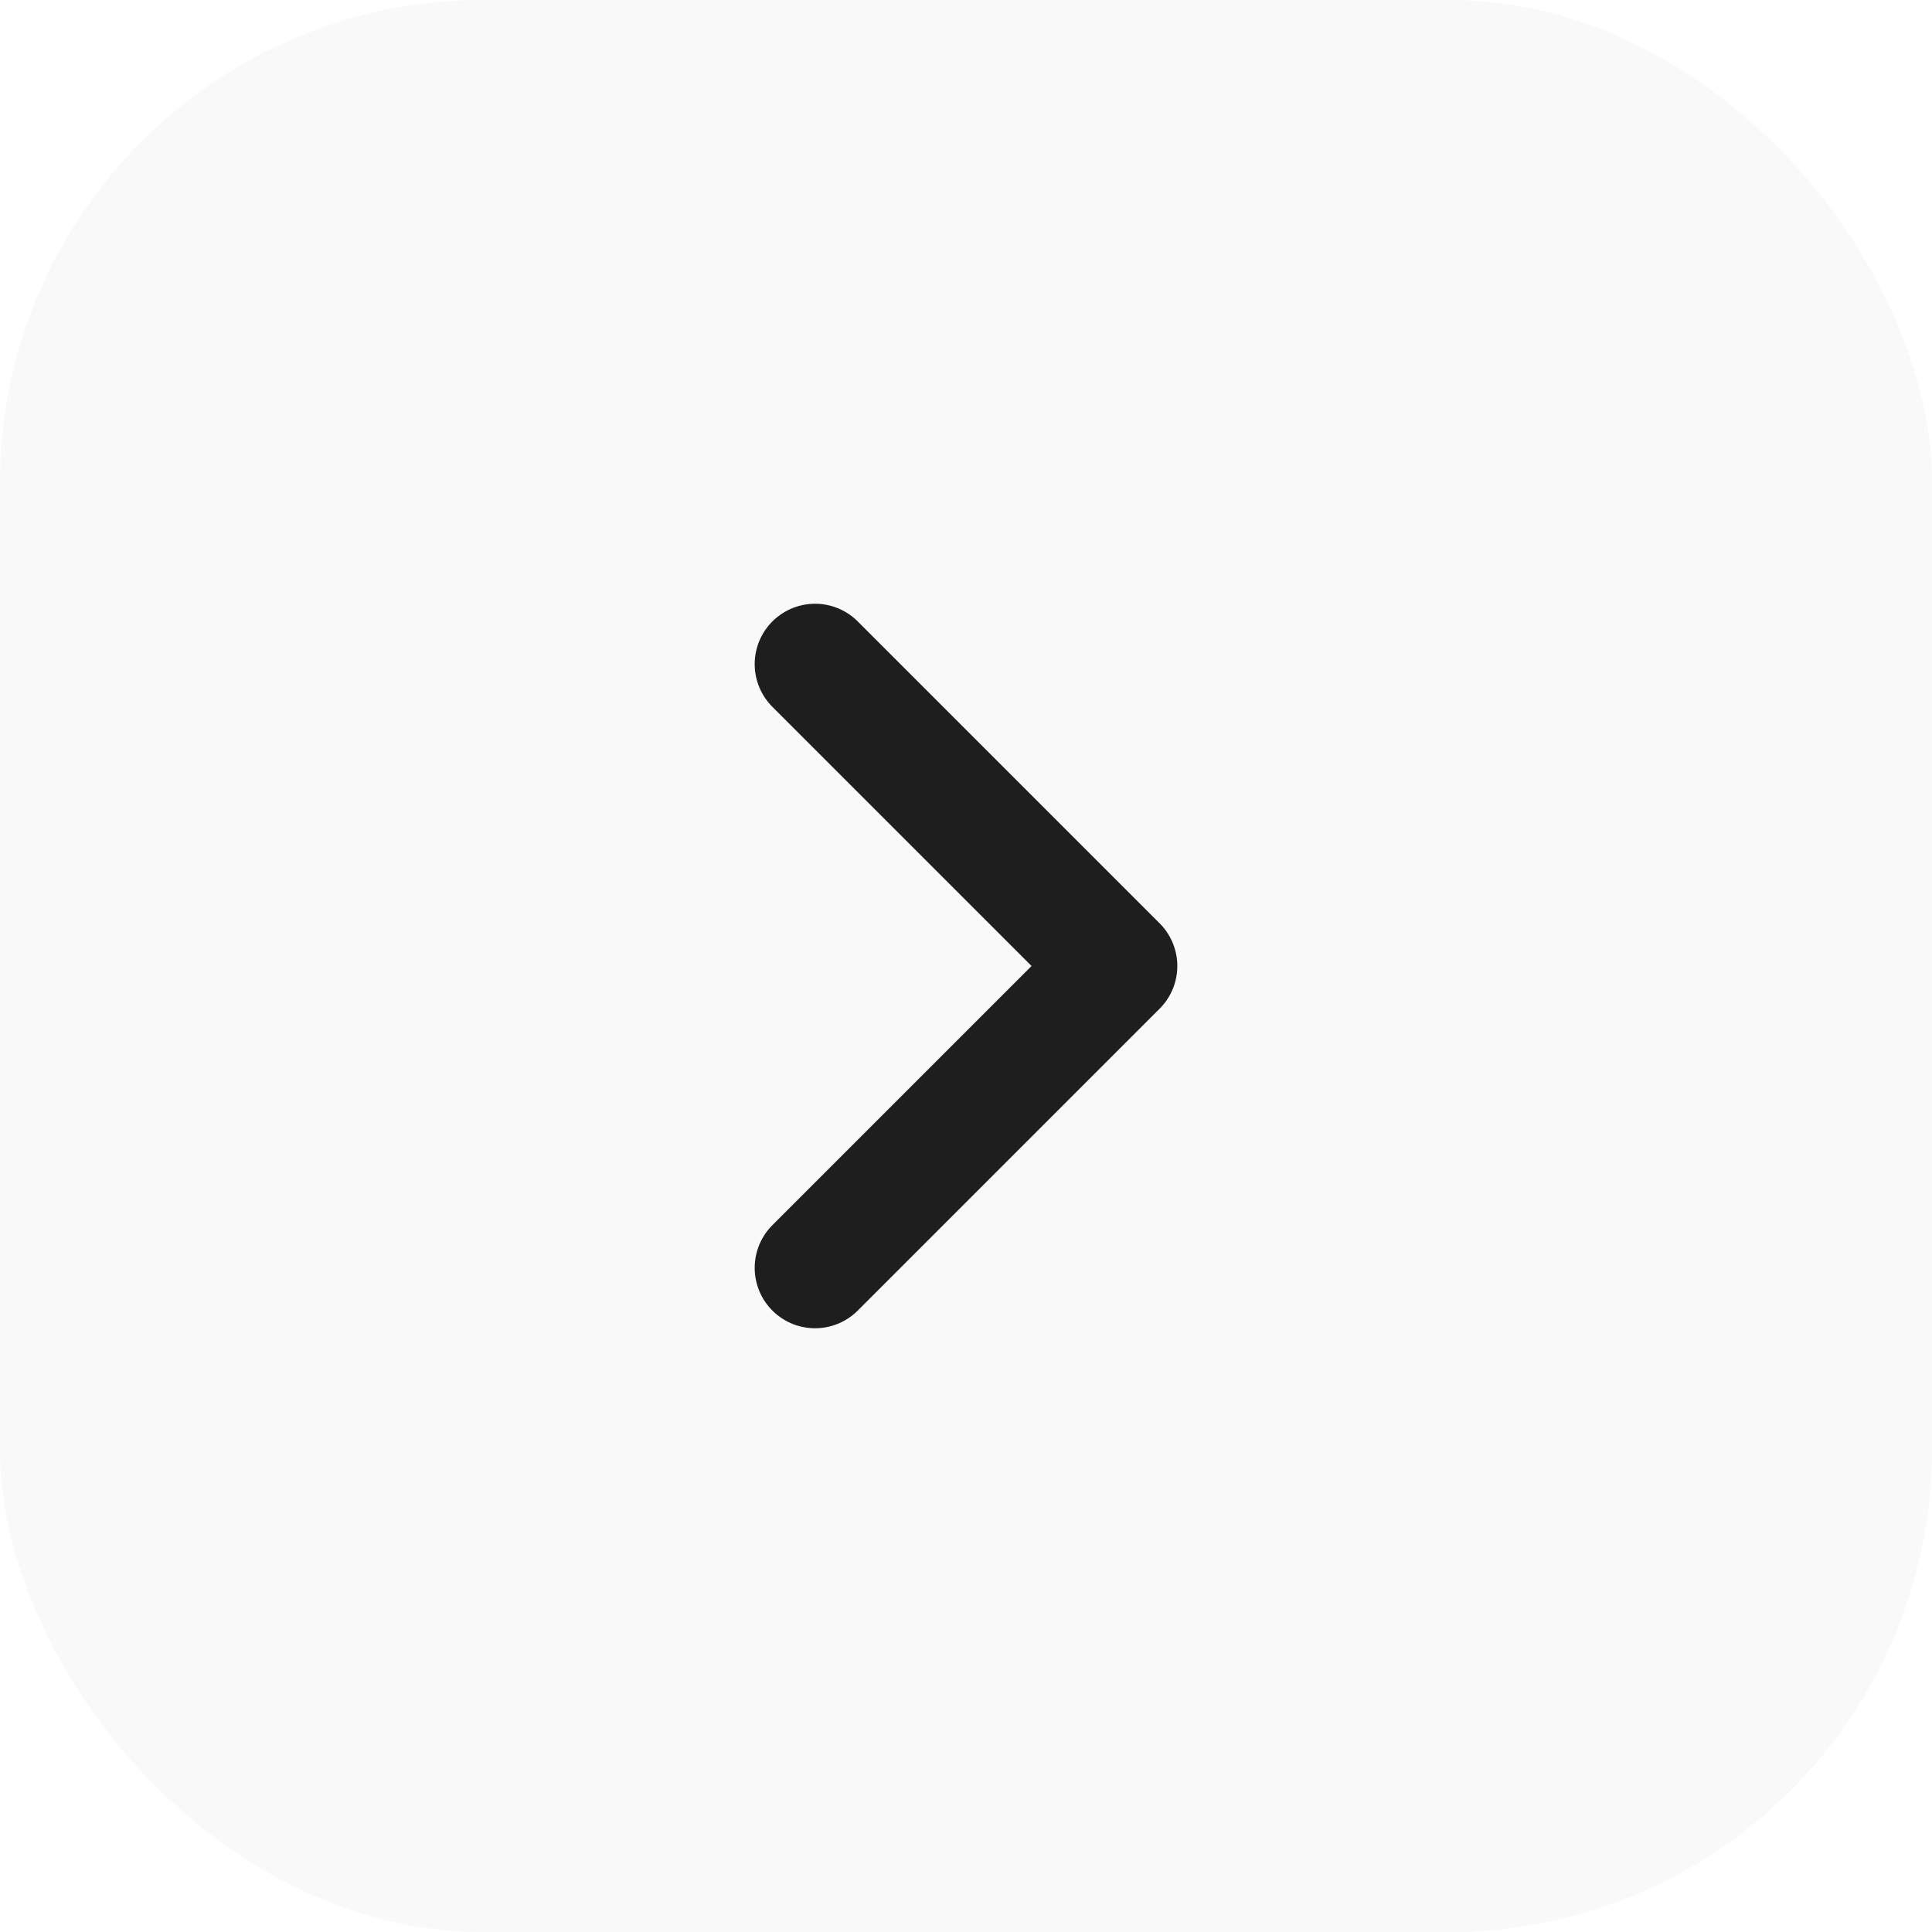 <?xml version="1.0" encoding="UTF-8"?> <svg xmlns="http://www.w3.org/2000/svg" width="32" height="32" viewBox="0 0 32 32" fill="none"><rect width="32" height="32" rx="8" fill="#003402" fill-opacity="0.03"></rect><path d="M13.5 21L18.5 16L13.5 11" stroke="#1E1E1E" stroke-width="2" stroke-linecap="round" stroke-linejoin="round"></path></svg> 